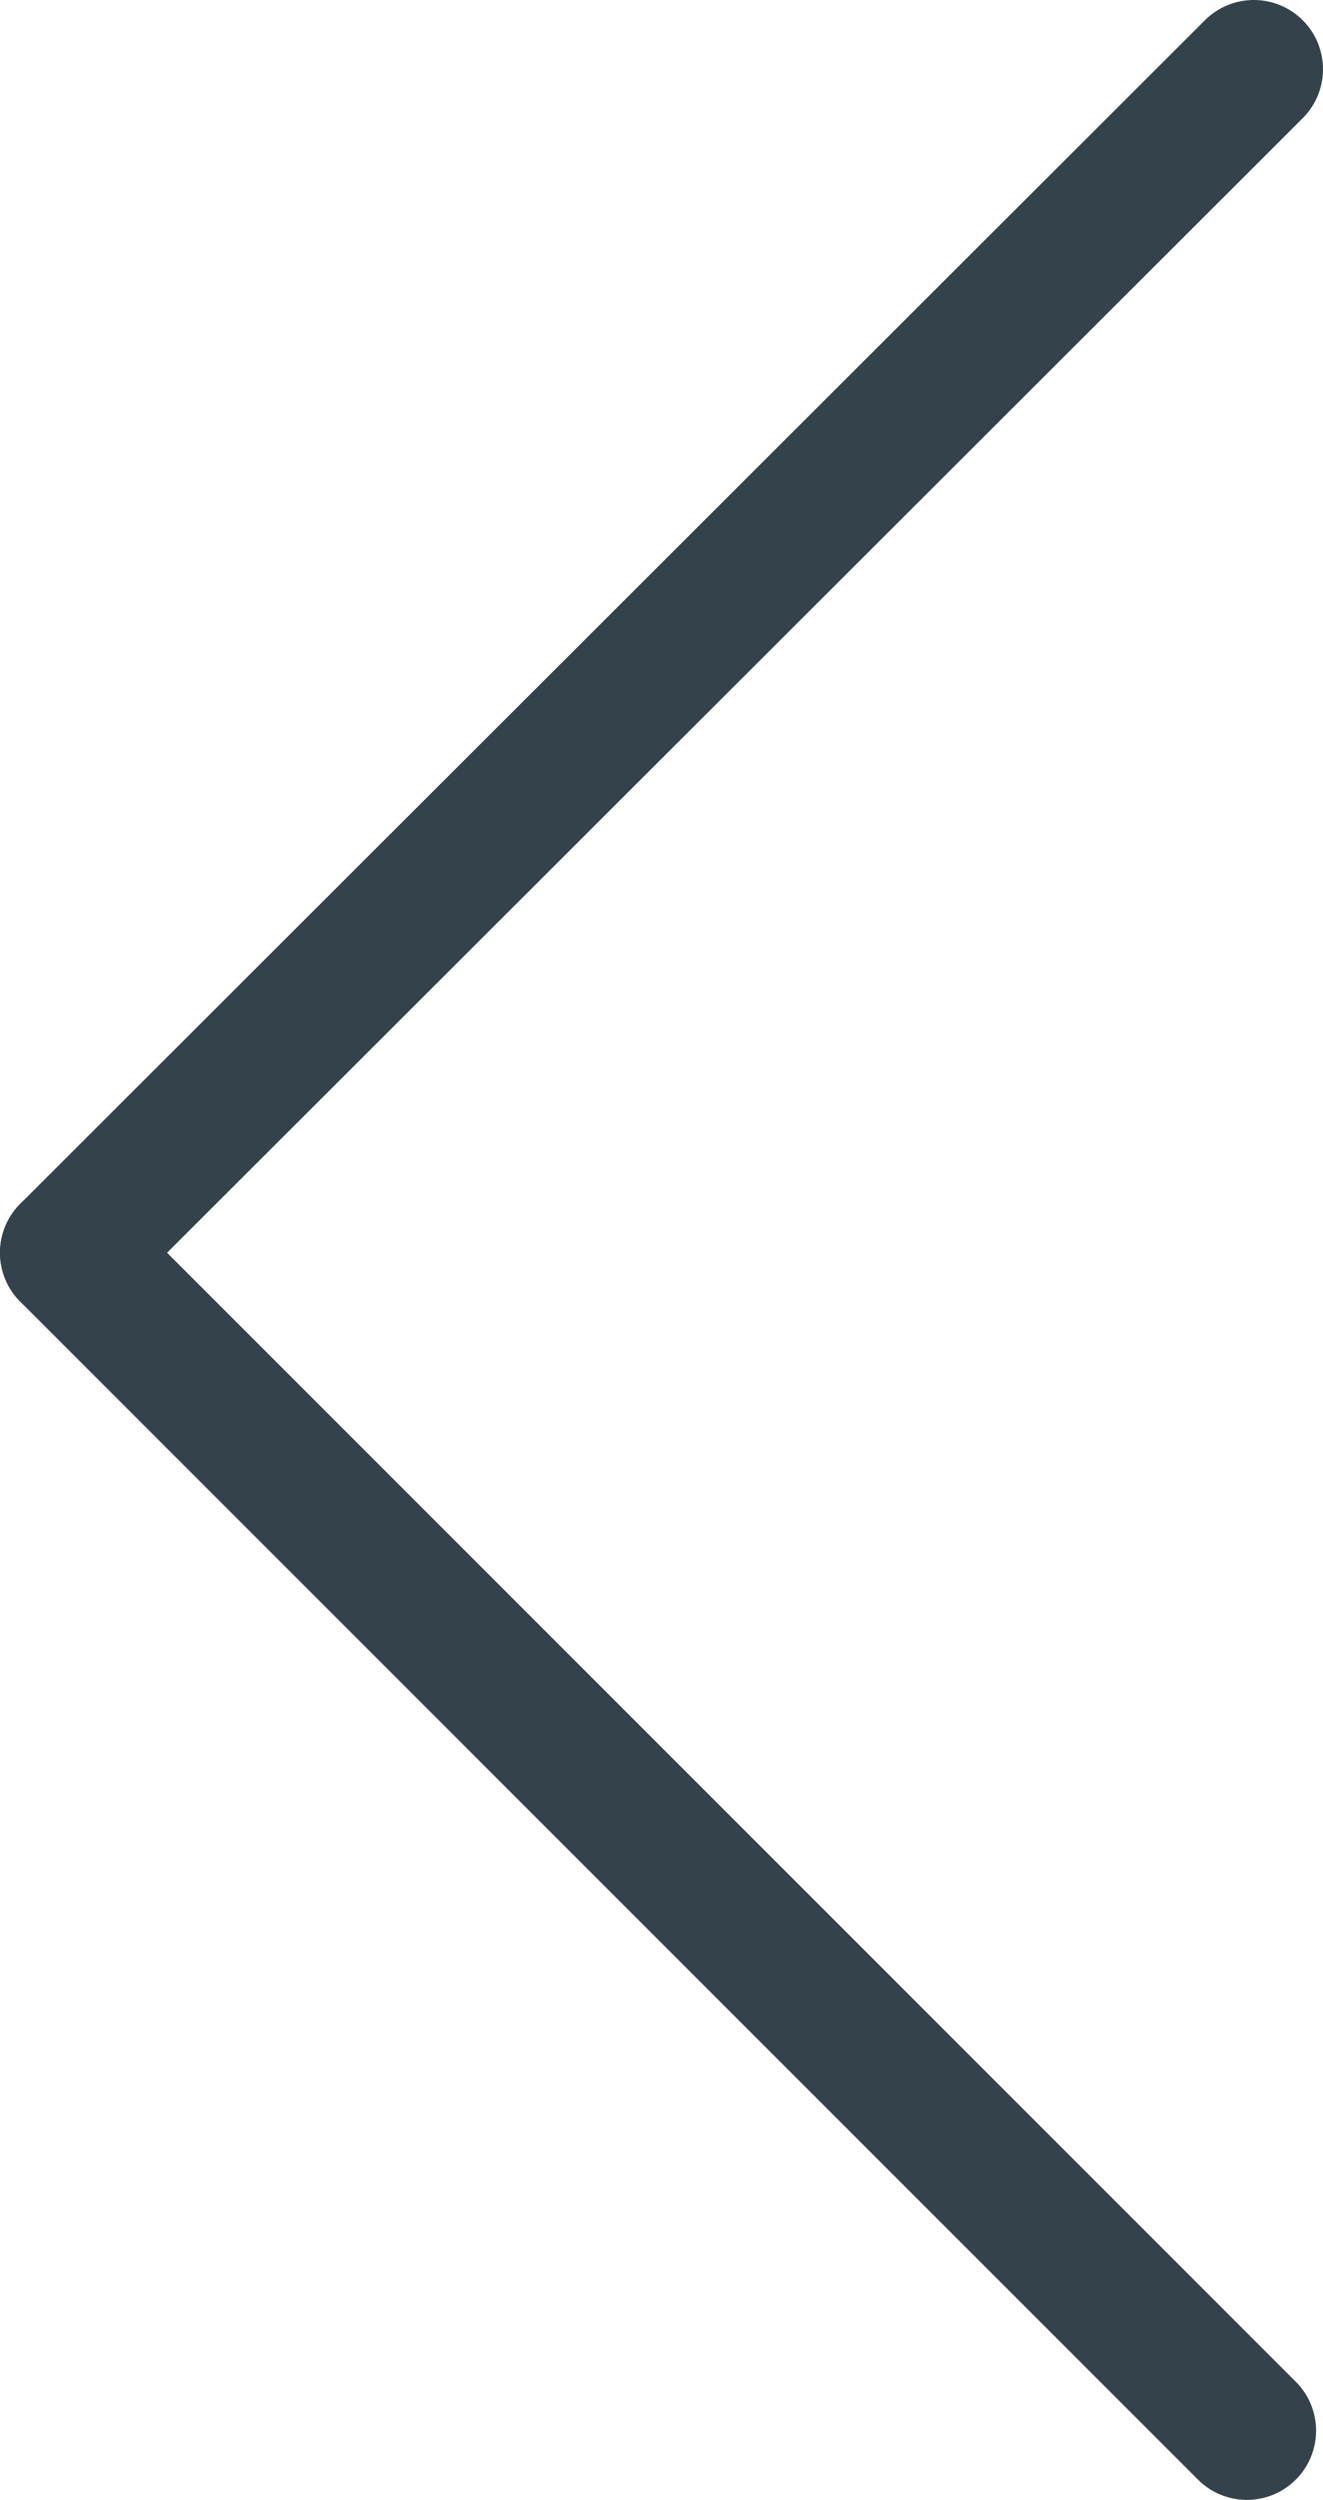 <!-- Generator: Adobe Illustrator 24.1.0, SVG Export Plug-In  -->
<svg version="1.1" xmlns="http://www.w3.org/2000/svg" xmlns:xlink="http://www.w3.org/1999/xlink" x="0px" y="0px" width="9.56px"
	 height="18.06px" viewBox="0 0 9.56 18.06" style="enable-background:new 0 0 9.56 18.06;" xml:space="preserve">
<style type="text/css">
	.st0{fill:none;stroke:#34424B;stroke-linecap:round;stroke-miterlimit:10;}
</style>
<defs>
</defs>
<g>
	<line class="st0" x1="0.5" y1="9.05" x2="9.06" y2="0.5"/>
	<line class="st0" x1="0.5" y1="9.05" x2="9.01" y2="17.56"/>
</g>
</svg>
